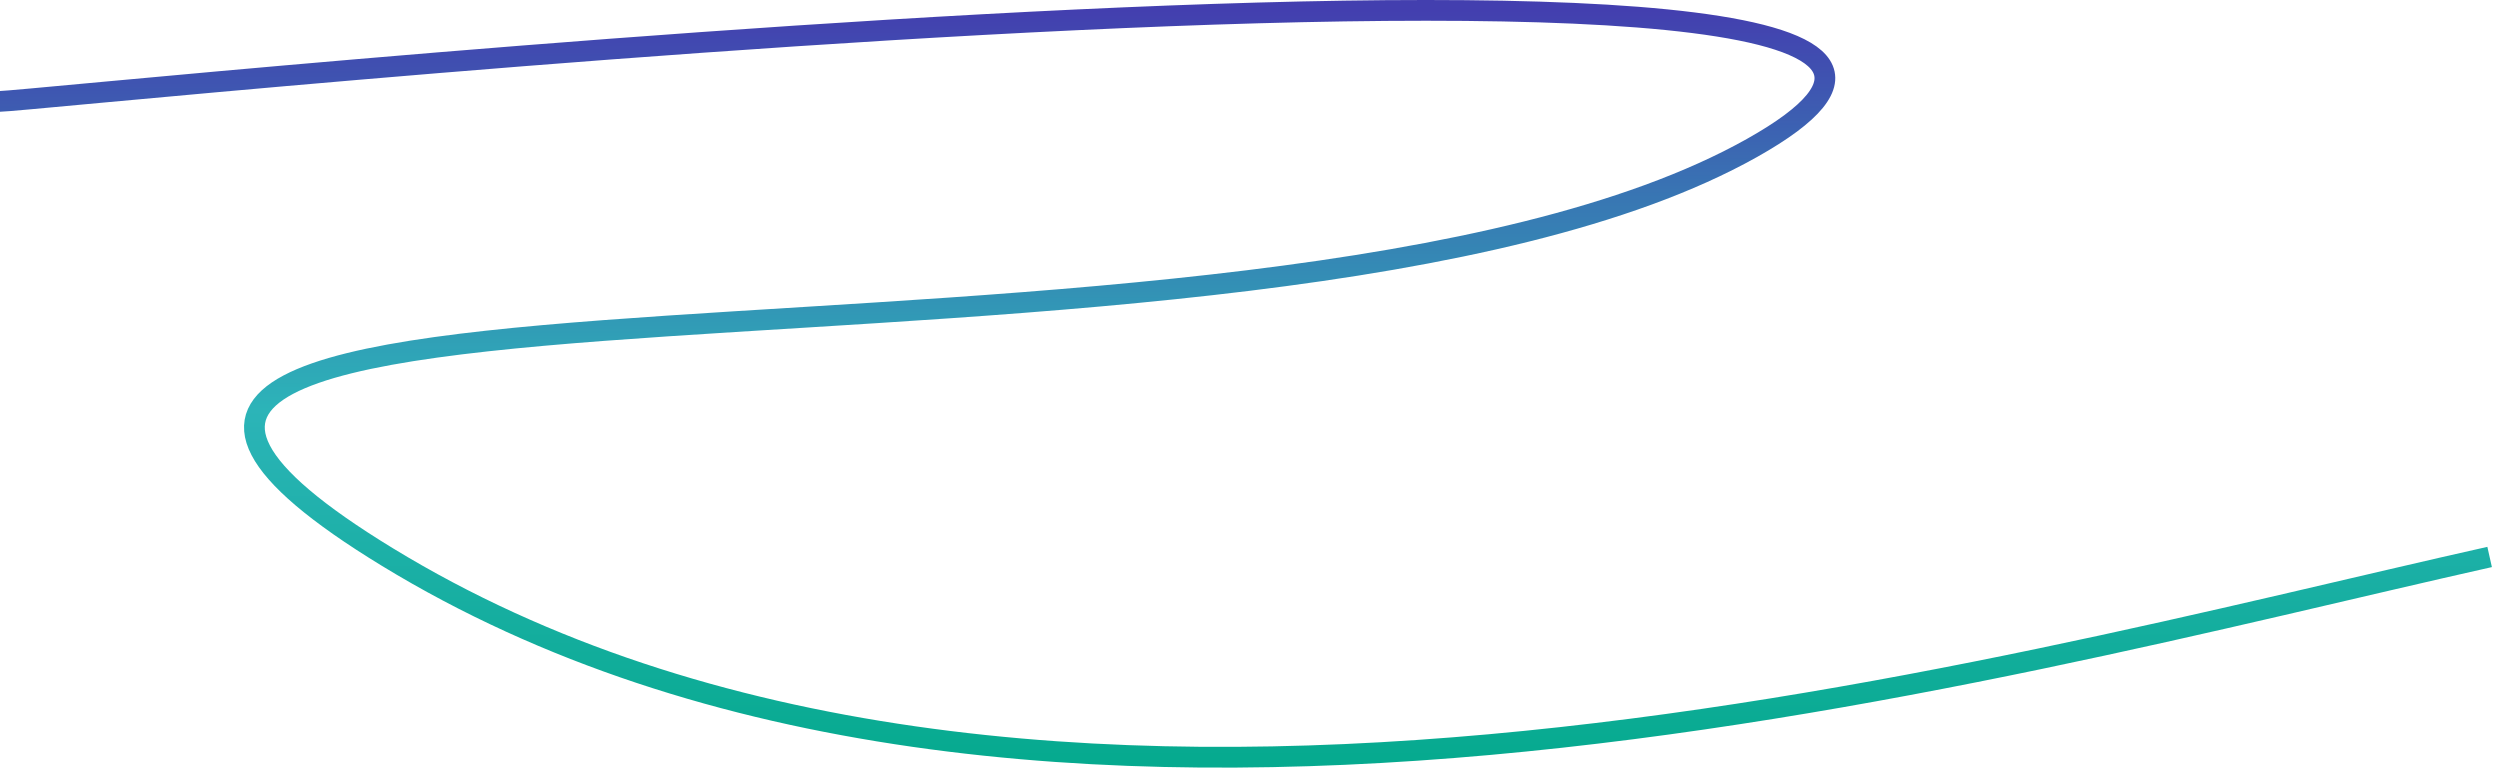 <?xml version="1.0" encoding="UTF-8"?> <svg xmlns="http://www.w3.org/2000/svg" width="241" height="74" viewBox="0 0 241 74" fill="none"><g clip-path="url(#clip0_268_5953)"><path d="M0 9.773C3.556 9.773 216.889 -12.685 168.889 14.264C120.889 41.214 -17.989 19.93 37.333 53.692C98.667 91.121 191.704 64.505 240 53.692" stroke="url(#paint0_linear_268_5953)" stroke-width="2"></path></g><defs><linearGradient id="paint0_linear_268_5953" x1="120" y1="1" x2="120" y2="73" gradientUnits="userSpaceOnUse"><stop stop-color="#433FAF"></stop><stop offset="0.534" stop-color="#2CB4B8"></stop><stop offset="1" stop-color="#06AA8F"></stop></linearGradient><clipPath id="clip0_268_5953"><rect width="241" height="74" fill="white"></rect></clipPath></defs></svg> 